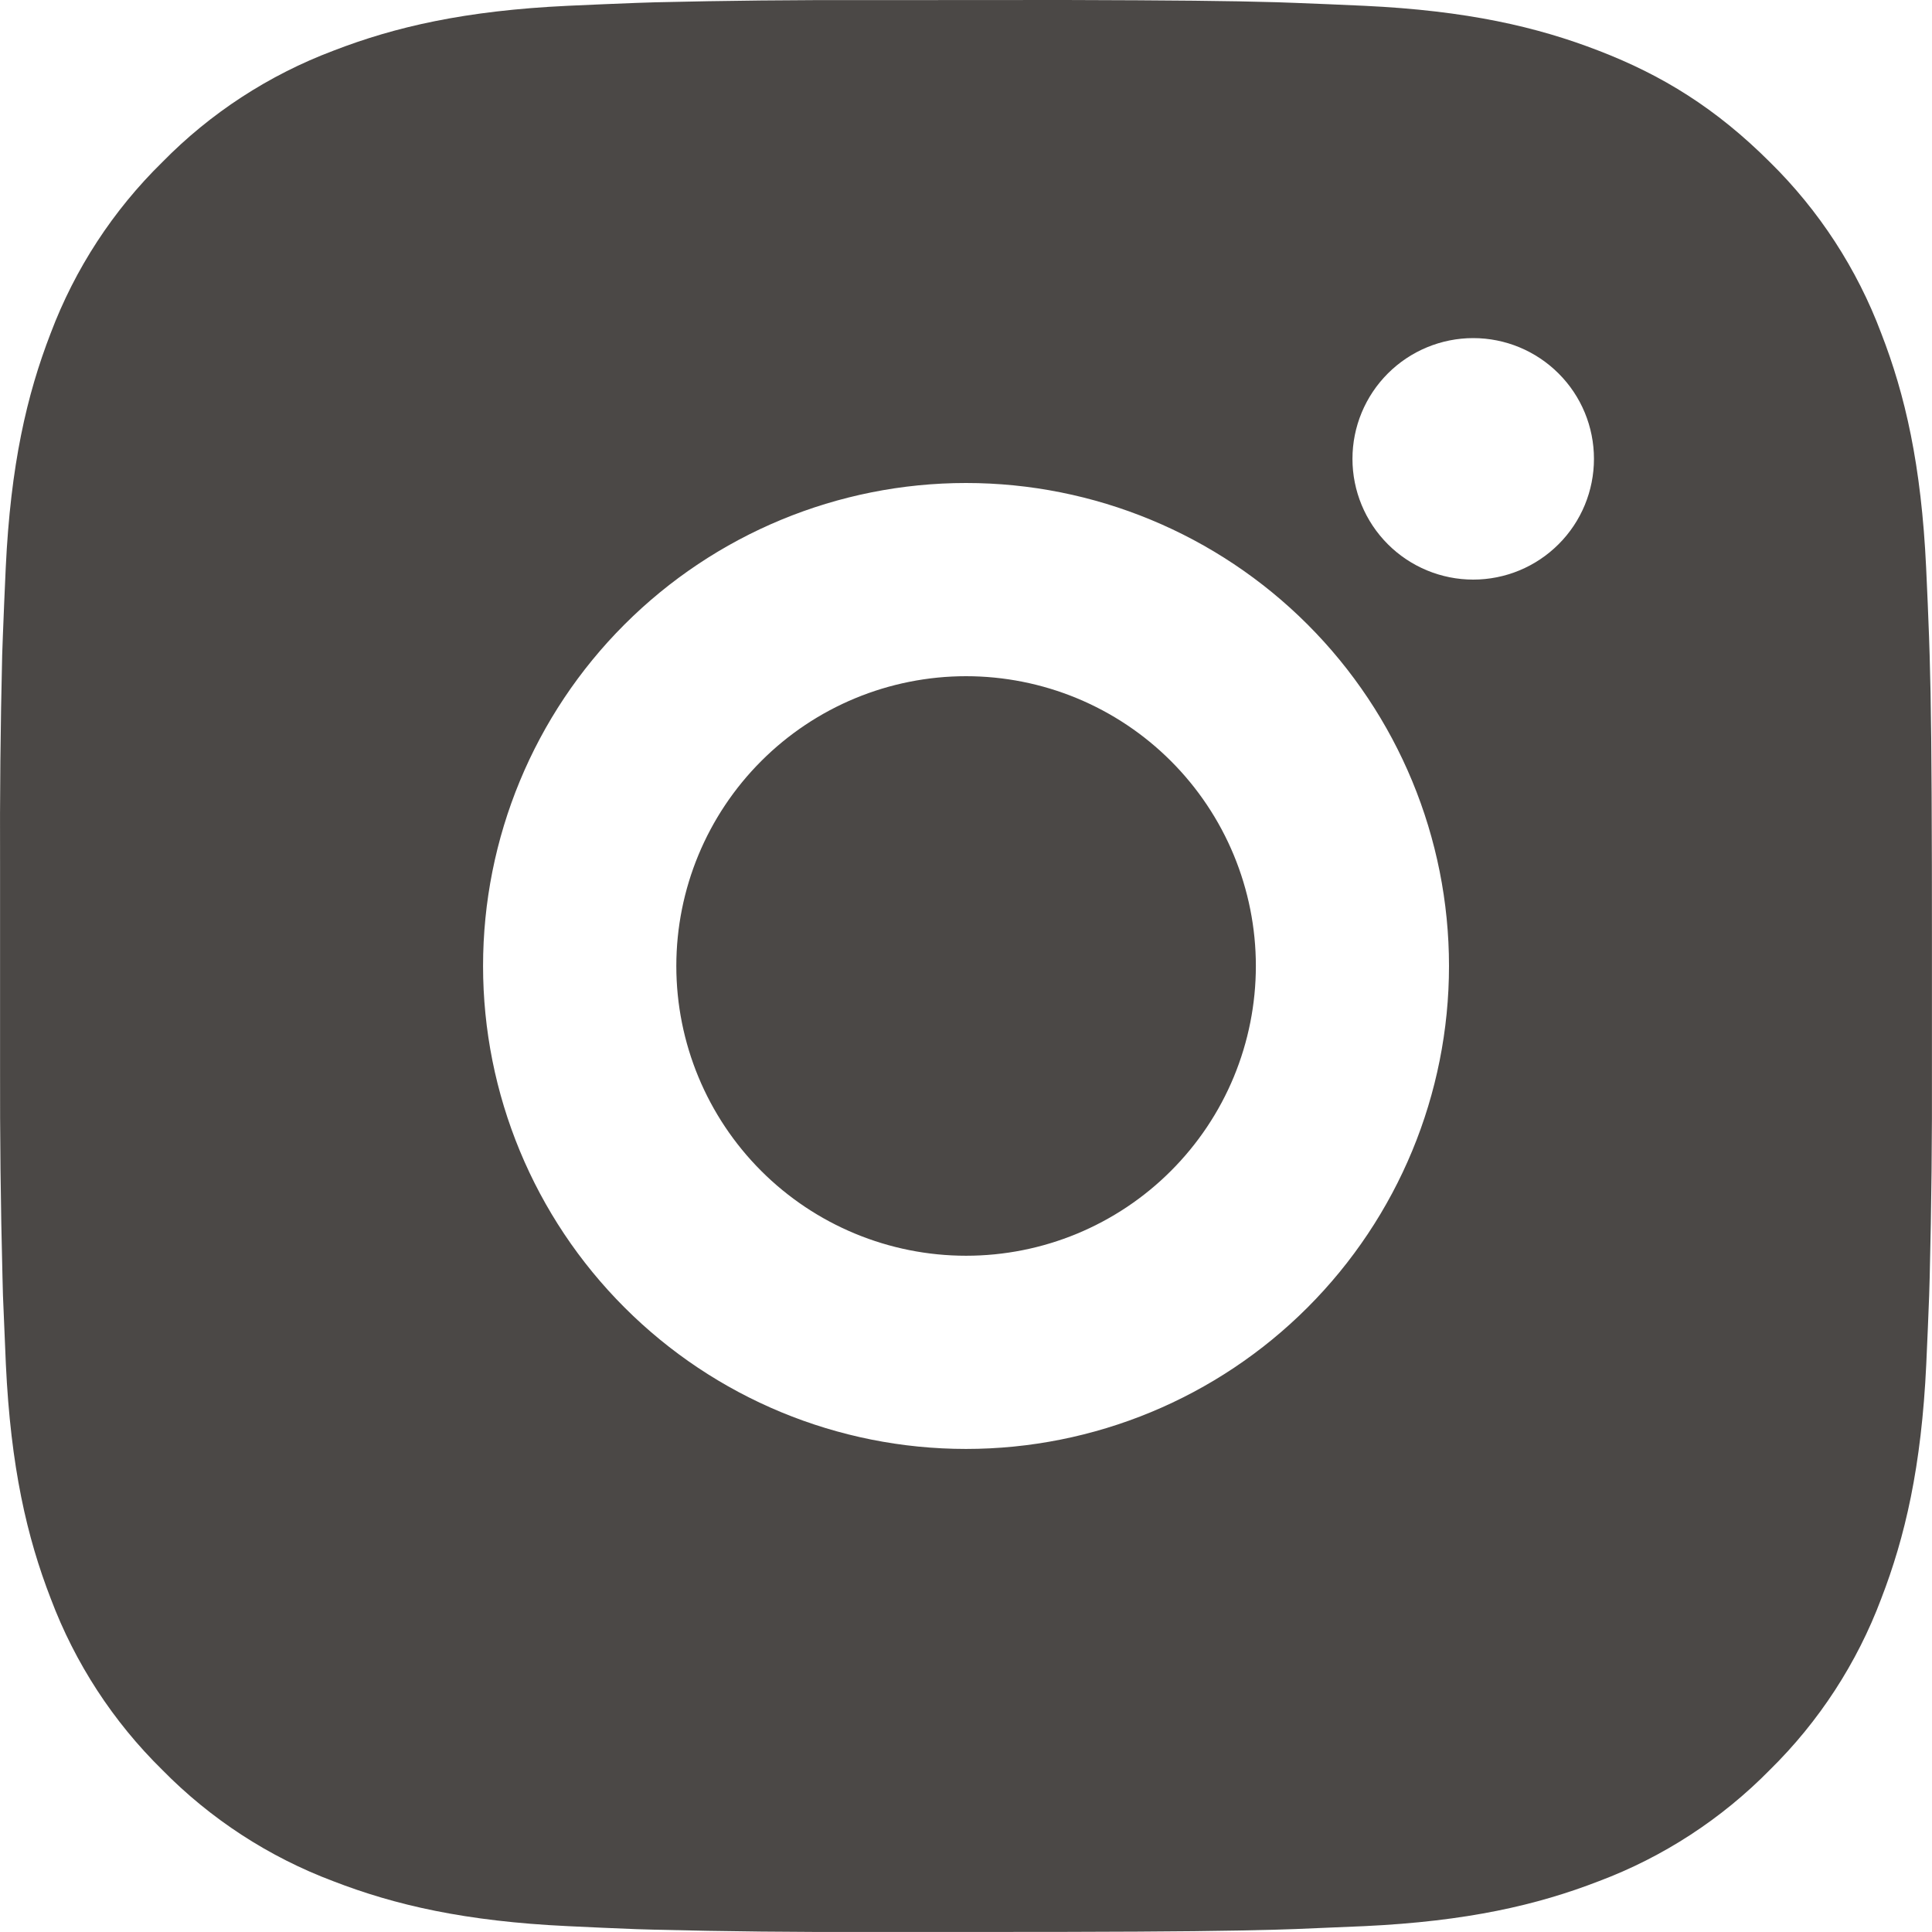 <?xml version="1.0" encoding="UTF-8"?> <svg xmlns="http://www.w3.org/2000/svg" width="32" height="32" viewBox="0 0 32 32" fill="none"><path d="M17.645 0C19.445 0.005 20.358 0.014 21.147 0.037L21.457 0.048C21.816 0.061 22.169 0.077 22.597 0.096C24.299 0.176 25.46 0.445 26.48 0.84C27.535 1.246 28.425 1.797 29.315 2.685C30.128 3.484 30.758 4.452 31.159 5.52C31.555 6.539 31.823 7.701 31.903 9.405C31.922 9.83 31.939 10.184 31.951 10.544L31.961 10.854C31.985 11.641 31.994 12.555 31.998 14.355L31.999 15.548V17.644C32.003 18.811 31.991 19.978 31.962 21.145L31.953 21.456C31.94 21.816 31.924 22.169 31.905 22.595C31.825 24.299 31.553 25.459 31.159 26.479C30.758 27.547 30.128 28.515 29.315 29.314C28.515 30.128 27.548 30.758 26.48 31.159C25.46 31.554 24.299 31.823 22.597 31.903L21.457 31.951L21.147 31.961C20.358 31.983 19.445 31.994 17.645 31.998L16.451 31.999H14.357C13.19 32.003 12.022 31.991 10.855 31.962L10.544 31.953C10.165 31.938 9.785 31.922 9.405 31.903C7.703 31.823 6.541 31.554 5.521 31.159C4.453 30.758 3.486 30.128 2.687 29.314C1.873 28.515 1.243 27.547 0.841 26.479C0.446 25.46 0.177 24.299 0.097 22.595L0.049 21.456L0.041 21.145C0.011 19.978 -0.002 18.811 0.001 17.644V14.355C-0.004 13.188 0.008 12.021 0.036 10.854L0.047 10.544C0.06 10.184 0.076 9.83 0.095 9.405C0.175 7.701 0.444 6.541 0.839 5.52C1.242 4.451 1.873 3.484 2.689 2.685C3.487 1.871 4.454 1.242 5.521 0.84C6.541 0.445 7.701 0.176 9.405 0.096C9.831 0.077 10.186 0.061 10.544 0.048L10.855 0.038C12.021 0.01 13.188 -0.002 14.355 0.002L17.645 0ZM16 8C13.879 8 11.844 8.843 10.344 10.343C8.843 11.843 8.001 13.878 8.001 16C8.001 18.121 8.843 20.156 10.344 21.656C11.844 23.157 13.879 23.999 16 23.999C18.122 23.999 20.157 23.157 21.657 21.656C23.157 20.156 24 18.121 24 16C24 13.878 23.157 11.843 21.657 10.343C20.157 8.843 18.122 8 16 8ZM16 11.2C16.63 11.2 17.255 11.324 17.837 11.565C18.419 11.806 18.948 12.159 19.394 12.605C19.84 13.051 20.194 13.58 20.435 14.162C20.676 14.744 20.801 15.368 20.801 15.999C20.801 16.629 20.677 17.253 20.436 17.836C20.195 18.418 19.841 18.947 19.395 19.393C18.95 19.839 18.421 20.192 17.838 20.434C17.256 20.675 16.632 20.799 16.002 20.799C14.729 20.799 13.508 20.294 12.608 19.394C11.708 18.494 11.202 17.273 11.202 16C11.202 14.727 11.708 13.506 12.608 12.606C13.508 11.705 14.729 11.2 16.002 11.2M24.401 5.6C23.871 5.6 23.362 5.811 22.987 6.186C22.612 6.561 22.401 7.069 22.401 7.6C22.401 8.13 22.612 8.639 22.987 9.014C23.362 9.389 23.871 9.6 24.401 9.6C24.932 9.6 25.44 9.389 25.815 9.014C26.191 8.639 26.401 8.13 26.401 7.6C26.401 7.069 26.191 6.561 25.815 6.186C25.44 5.811 24.932 5.6 24.401 5.6Z" fill="#4B4846"></path></svg> 